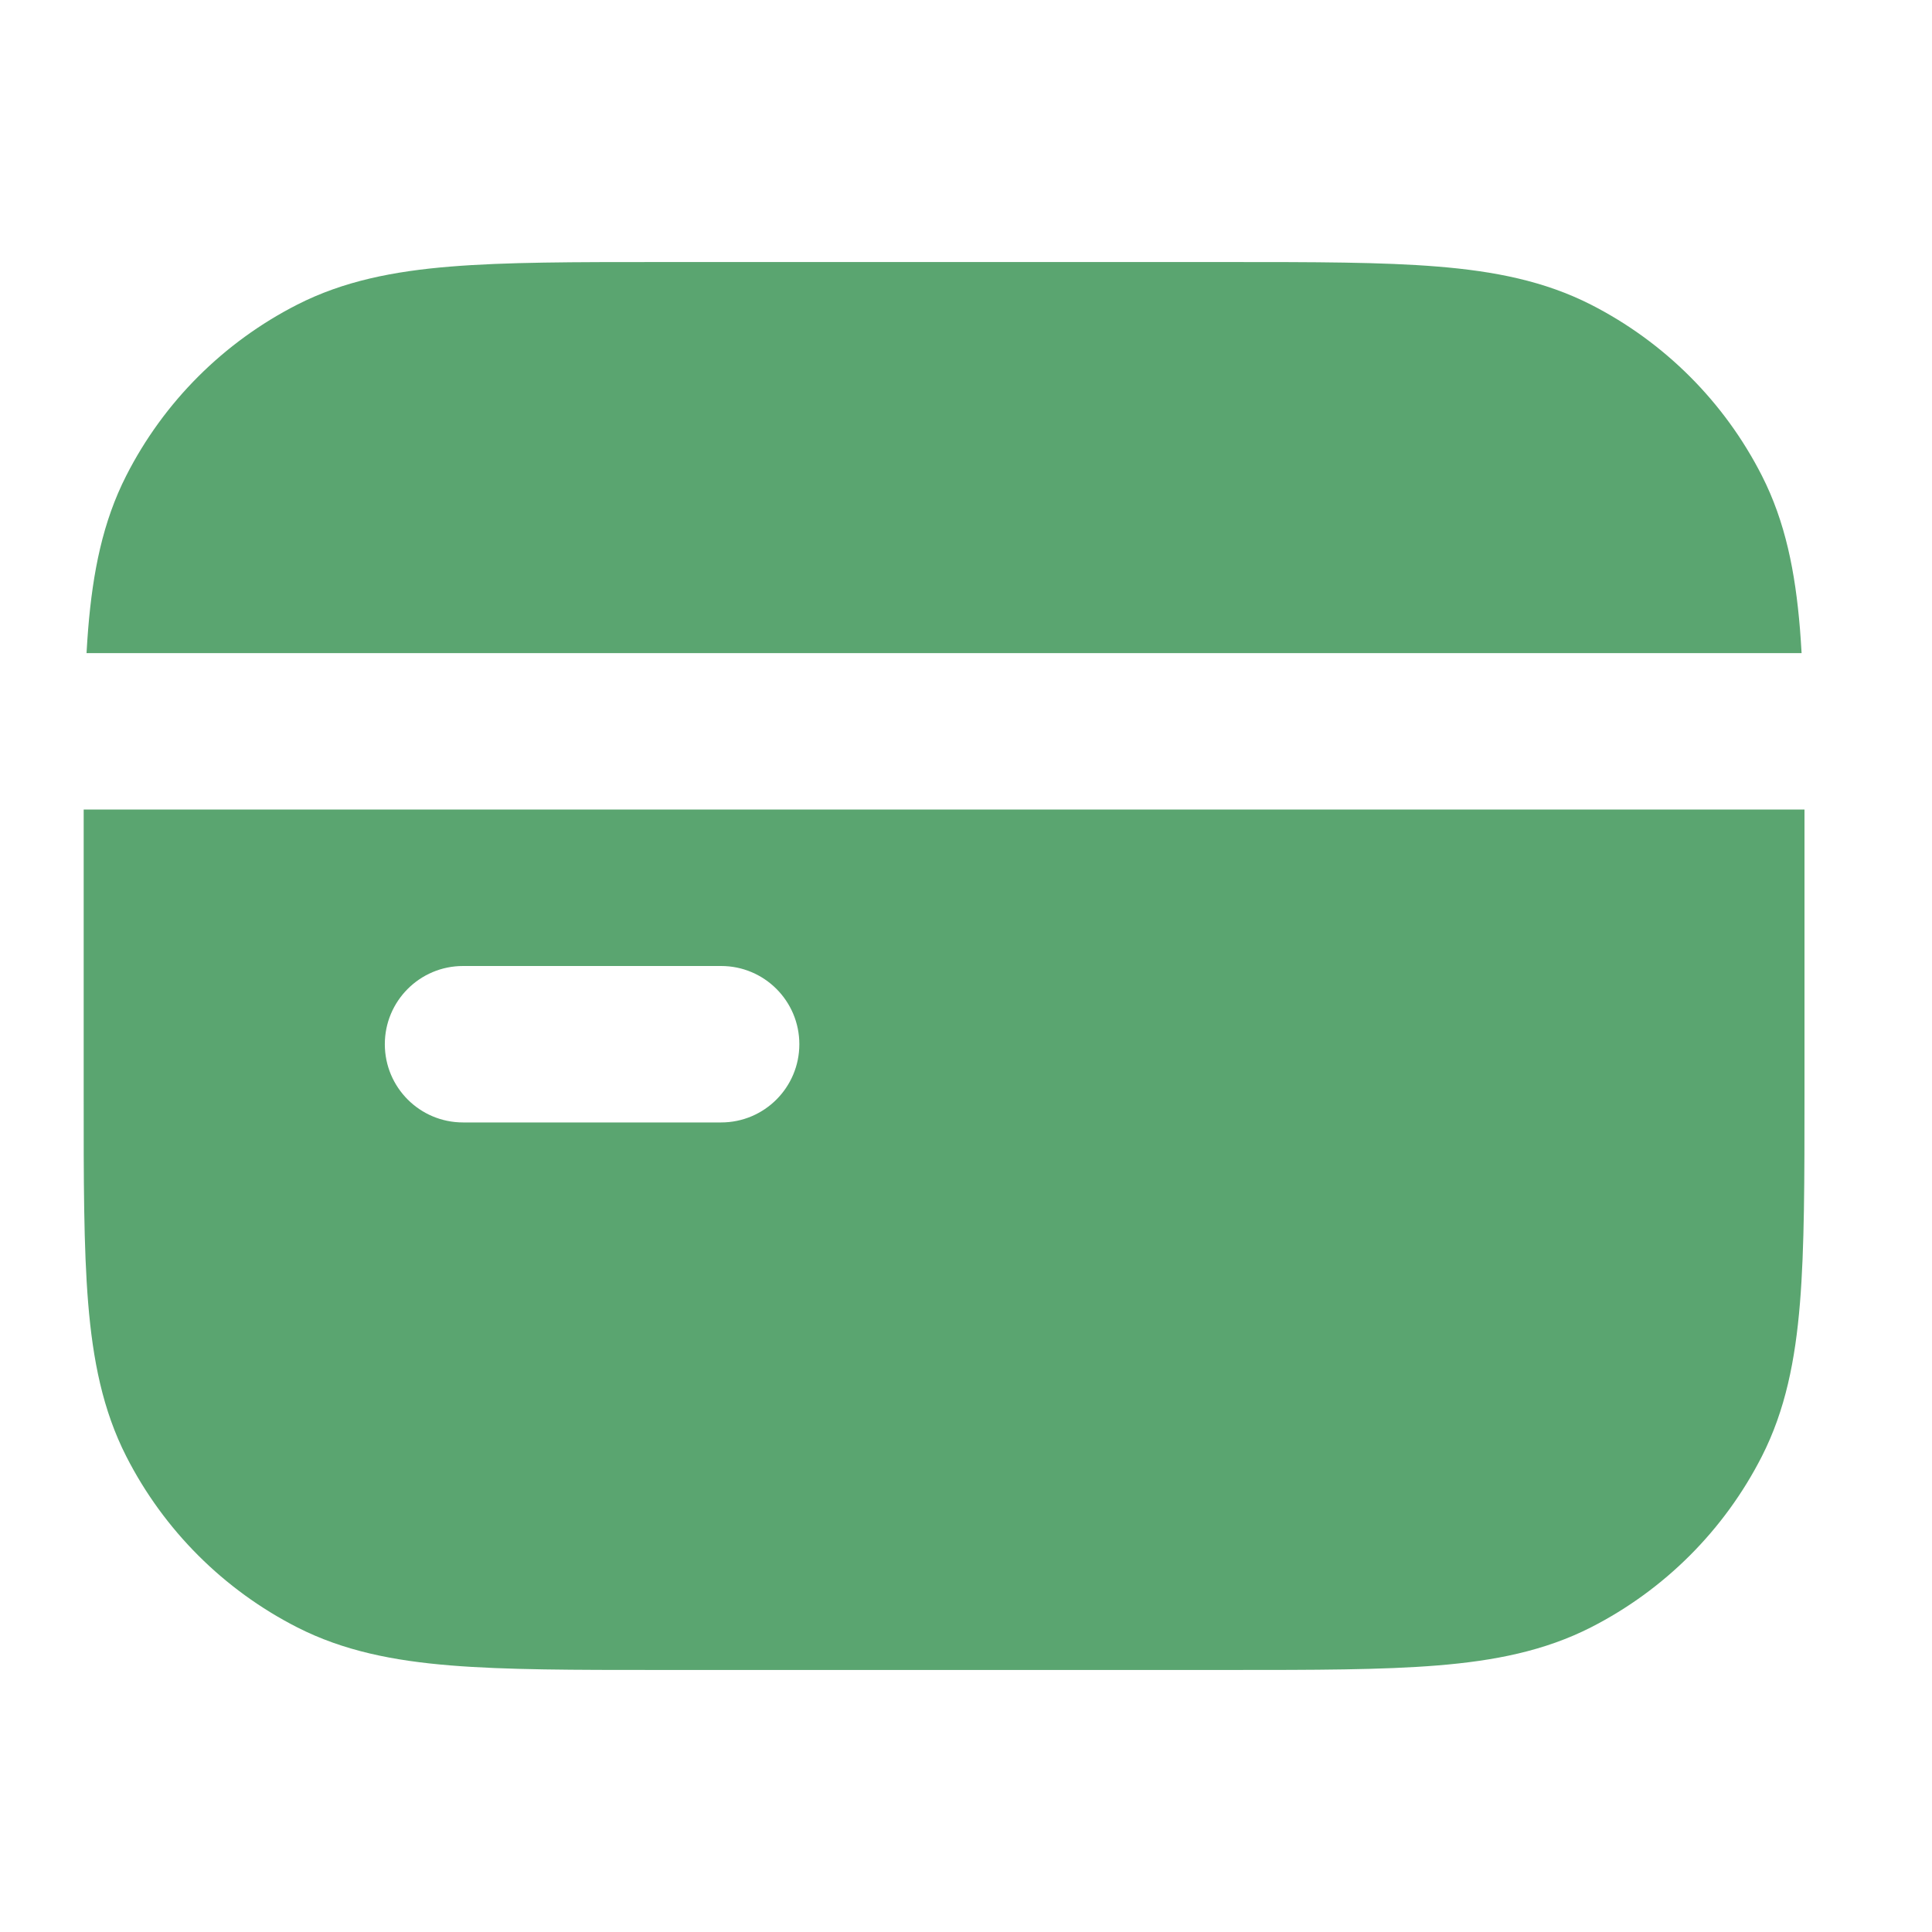 <svg width="38" height="38" viewBox="0 0 38 38" fill="none" xmlns="http://www.w3.org/2000/svg">
<path d="M24.173 5.154C25.84 5.154 27.185 5.154 28.274 5.243C29.395 5.334 30.38 5.528 31.292 5.992C32.739 6.73 33.916 7.906 34.653 9.354C35.117 10.265 35.311 11.25 35.403 12.371C35.415 12.524 35.426 12.683 35.435 12.846H1.702C1.711 12.683 1.722 12.524 1.734 12.371C1.826 11.25 2.02 10.265 2.484 9.354C3.221 7.906 4.398 6.73 5.846 5.992C6.757 5.528 7.742 5.334 8.863 5.243C9.952 5.154 11.297 5.154 12.964 5.154H24.173Z" fill="#5AA570"/>
<path fill-rule="evenodd" clip-rule="evenodd" d="M35.492 15.923H1.646L1.646 21.527C1.645 23.195 1.645 24.54 1.734 25.629C1.826 26.75 2.02 27.735 2.484 28.646C3.221 30.093 4.398 31.27 5.846 32.008C6.757 32.472 7.742 32.666 8.863 32.757C9.952 32.846 11.297 32.846 12.964 32.846H24.173C25.84 32.846 27.185 32.846 28.274 32.757C29.395 32.666 30.38 32.472 31.292 32.008C32.739 31.27 33.916 30.093 34.653 28.646C35.117 27.735 35.311 26.75 35.403 25.629C35.492 24.54 35.492 23.195 35.492 21.527L35.492 15.923ZM9.107 19C8.257 19 7.569 19.689 7.569 20.538C7.569 21.388 8.257 22.077 9.107 22.077H14.184C15.034 22.077 15.722 21.388 15.722 20.538C15.722 19.689 15.034 19 14.184 19H9.107Z" fill="#5AA570"/>
</svg>
